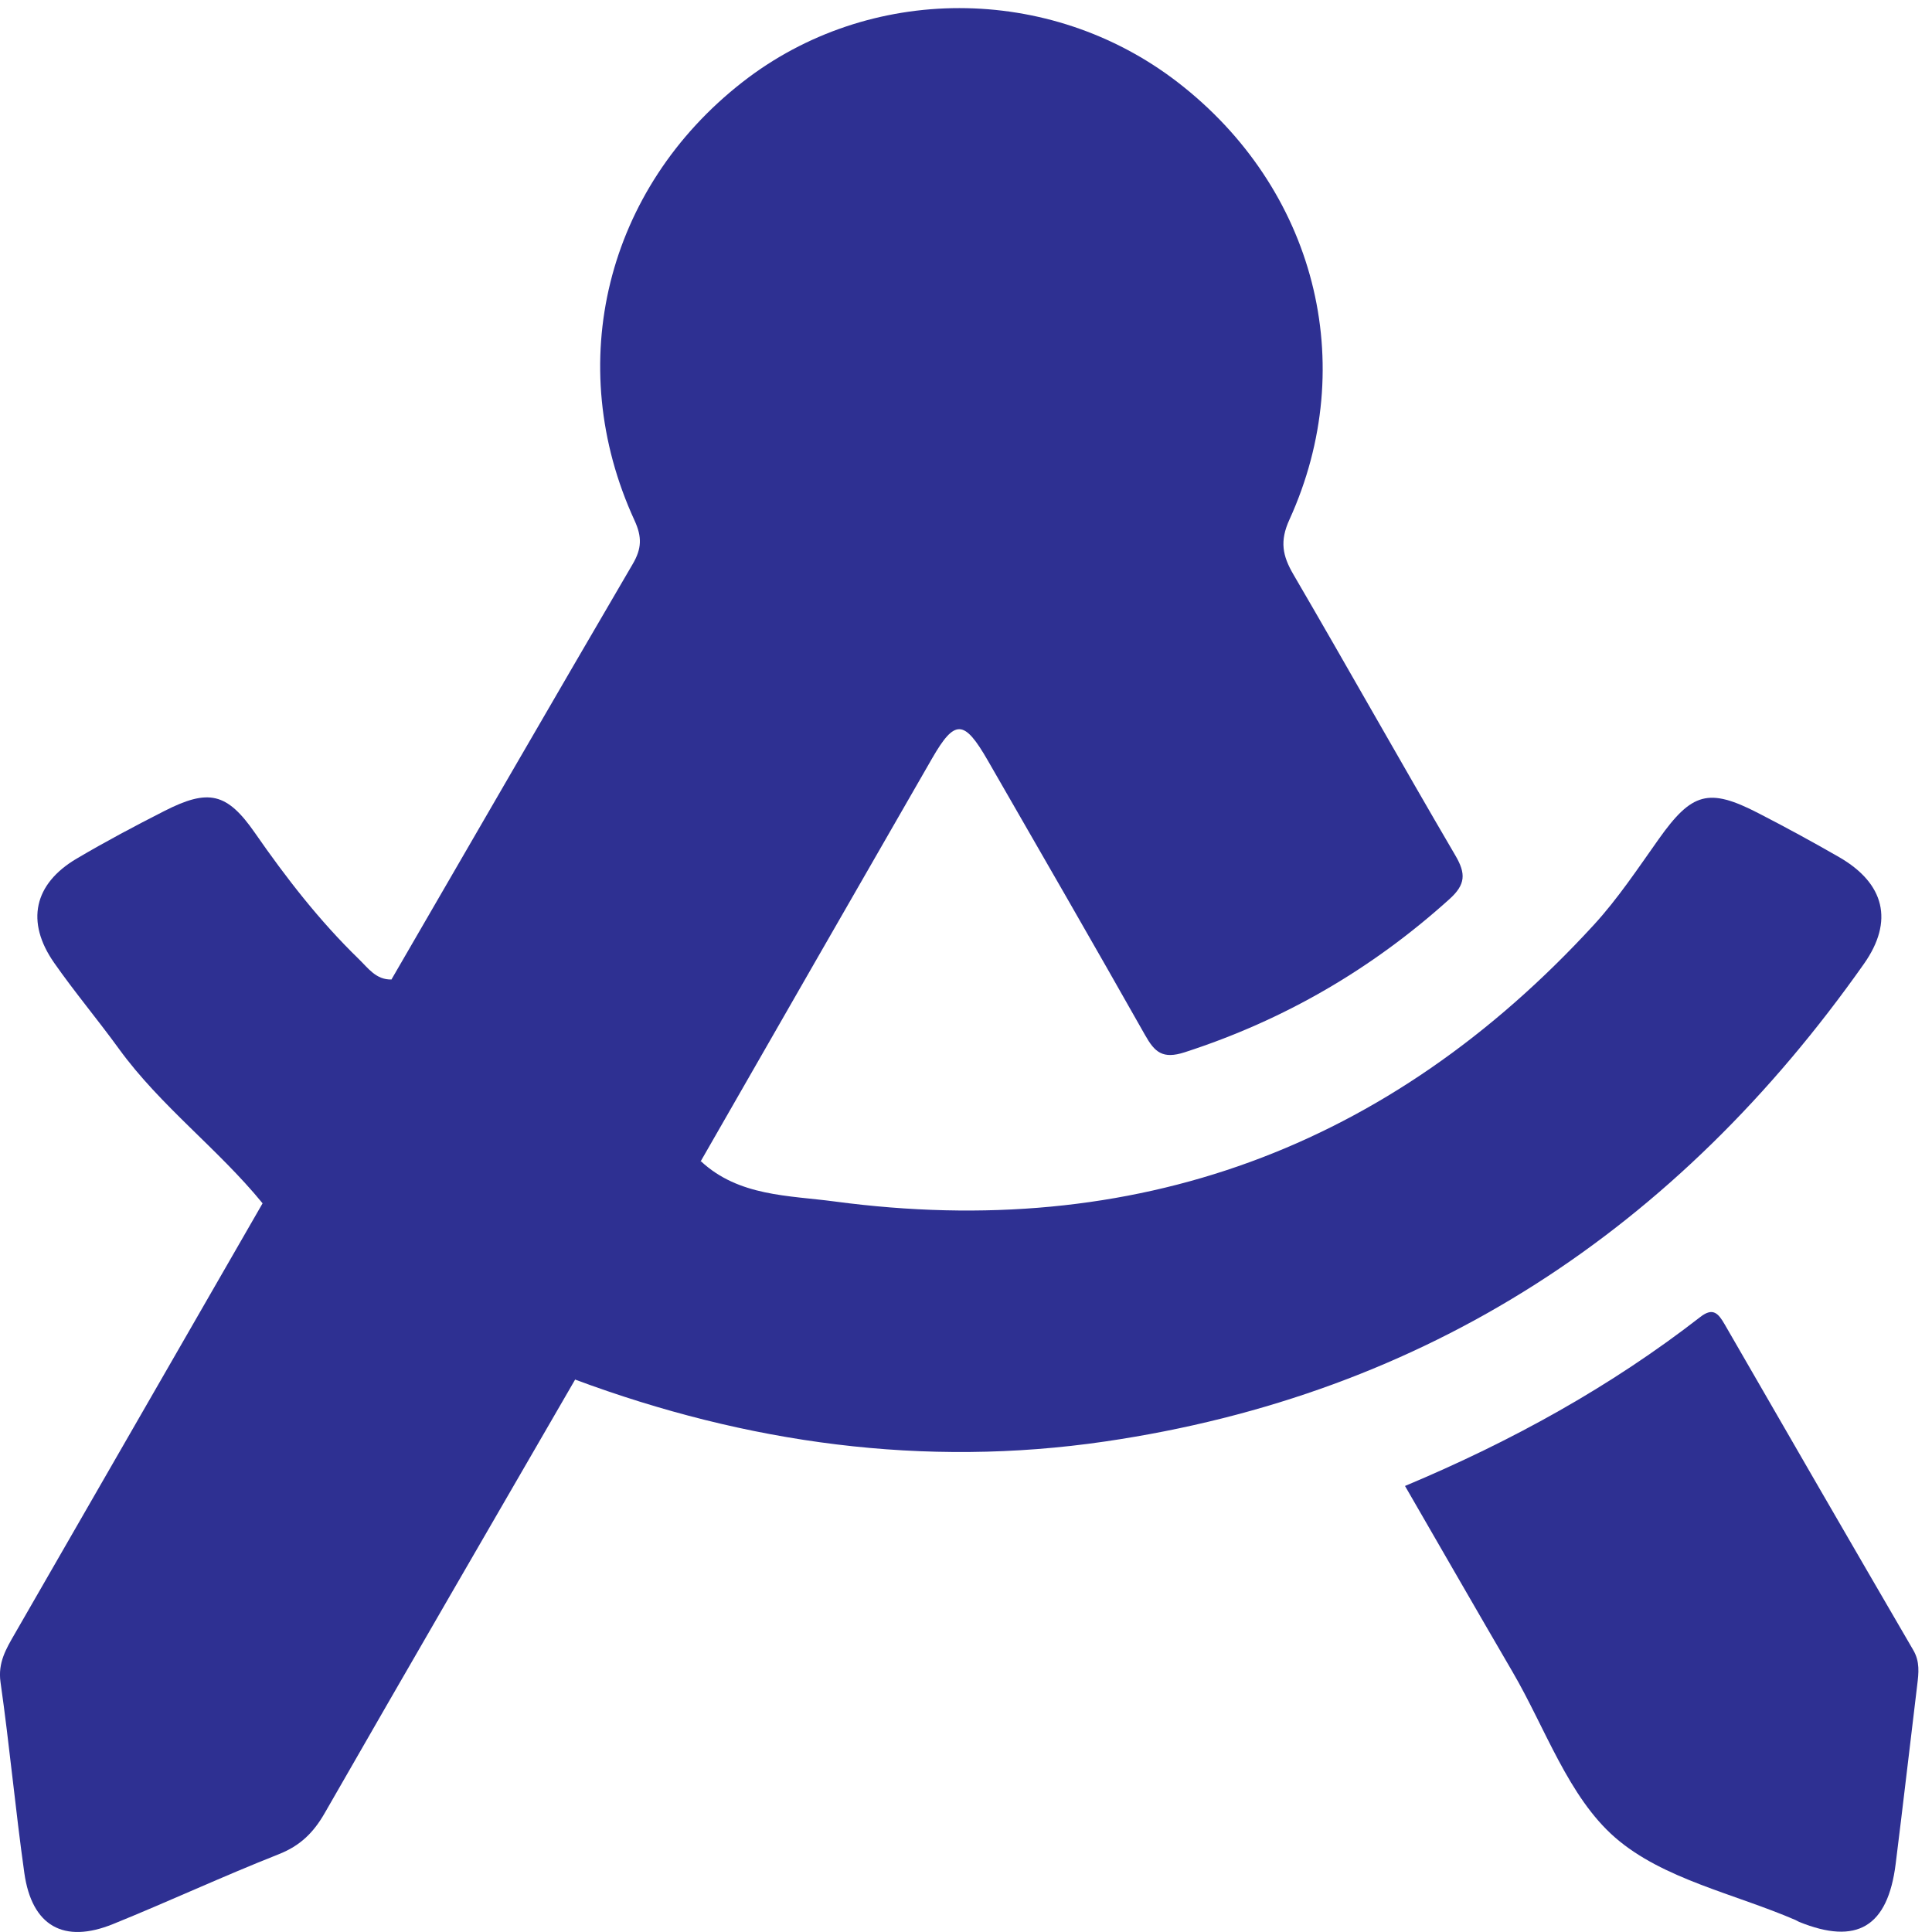 <?xml version="1.0" encoding="utf-8"?>
<!-- Generator: Adobe Illustrator 16.0.0, SVG Export Plug-In . SVG Version: 6.00 Build 0)  -->
<!DOCTYPE svg PUBLIC "-//W3C//DTD SVG 1.1//EN" "http://www.w3.org/Graphics/SVG/1.1/DTD/svg11.dtd">
<svg version="1.1" id="图层_1" xmlns="http://www.w3.org/2000/svg" xmlns:xlink="http://www.w3.org/1999/xlink" x="0px" y="0px"
	 width="150px" height="150px" viewBox="0 0 150 150" enable-background="new 0 0 150 150" xml:space="preserve">
<g>
	<path fill="#2E3092" d="M30.392,76.047c6.238-10.756,12.458-21.525,18.734-32.26c0.692-1.185,0.734-2.083,0.139-3.379
		c-5.594-12.166-2.201-25.773,8.383-34.035c9.811-7.66,23.838-7.657,33.78,0.007c10.666,8.225,14.207,21.846,8.68,33.969
		c-0.762,1.67-0.535,2.803,0.314,4.256c4.232,7.25,8.334,14.576,12.576,21.82c0.824,1.407,0.795,2.249-0.463,3.382
		c-6.016,5.425-12.824,9.388-20.543,11.887c-1.736,0.563-2.342-0.004-3.096-1.343c-4.029-7.128-8.125-14.22-12.209-21.316
		c-1.829-3.179-2.553-3.219-4.314-0.163c-6.002,10.417-11.978,20.85-17.963,31.277c-1.235,4.671-4.46,8.289-6.634,12.465
		c-0.832,1.598-1.439,3.45-3.124,4.496c-6.49,11.216-13,22.422-19.446,33.664c-0.866,1.511-1.902,2.532-3.563,3.187
		c-4.329,1.708-8.554,3.675-12.867,5.422c-3.835,1.555-6.307,0.146-6.887-3.964c-0.694-4.927-1.147-9.889-1.849-14.815
		c-0.216-1.52,0.44-2.598,1.105-3.753c6.408-11.142,12.825-22.282,19.24-33.423c0.975-3.831,3.424-6.918,5.313-10.271
		C27.087,80.695,28.219,78.012,30.392,76.047z"/>
	<path fill="#2E3092" d="M44.654,107.111c2.929-5.839,6.214-11.475,9.758-16.96c2.939,2.746,6.833,2.656,10.378,3.13
		c23.344,3.119,43.03-4.126,58.95-21.469c1.879-2.046,3.434-4.399,5.049-6.673c2.564-3.608,3.861-3.999,7.721-2.01
		c2.117,1.09,4.211,2.228,6.275,3.416c3.547,2.043,4.266,4.975,1.932,8.287c-14.479,20.55-33.887,33.421-58.92,37.085
		C71.729,113.976,57.977,112.065,44.654,107.111z"/>
	<path fill="#2E3092" d="M109.084,115.37c8.264-3.463,15.947-7.697,22.932-13.124c0.988-0.768,1.402-0.261,1.885,0.573
		c4.867,8.443,9.744,16.88,14.648,25.3c0.521,0.896,0.416,1.774,0.303,2.703c-0.563,4.631-1.094,9.269-1.674,13.896
		c-0.613,4.892-3.014,6.316-7.498,4.496c-0.094-0.038-0.18-0.104-0.275-0.143c-4.746-2.05-10.299-3.173-14.012-6.408
		c-3.631-3.164-5.398-8.473-7.957-12.856C114.67,125.066,111.936,120.305,109.084,115.37z"/>
	<path fill="#2E3092" d="M30.392,76.047c-3.033,5.968-6.373,11.759-10.003,17.382c-3.46-4.239-7.921-7.545-11.157-12
		c-1.636-2.255-3.434-4.393-5.028-6.675c-2.225-3.184-1.577-6.129,1.749-8.092c2.223-1.312,4.505-2.525,6.806-3.695
		c3.424-1.743,4.857-1.438,7.036,1.702c2.422,3.491,5.009,6.827,8.059,9.789C28.581,75.161,29.195,76.078,30.392,76.047z"/>
</g>
</svg>
